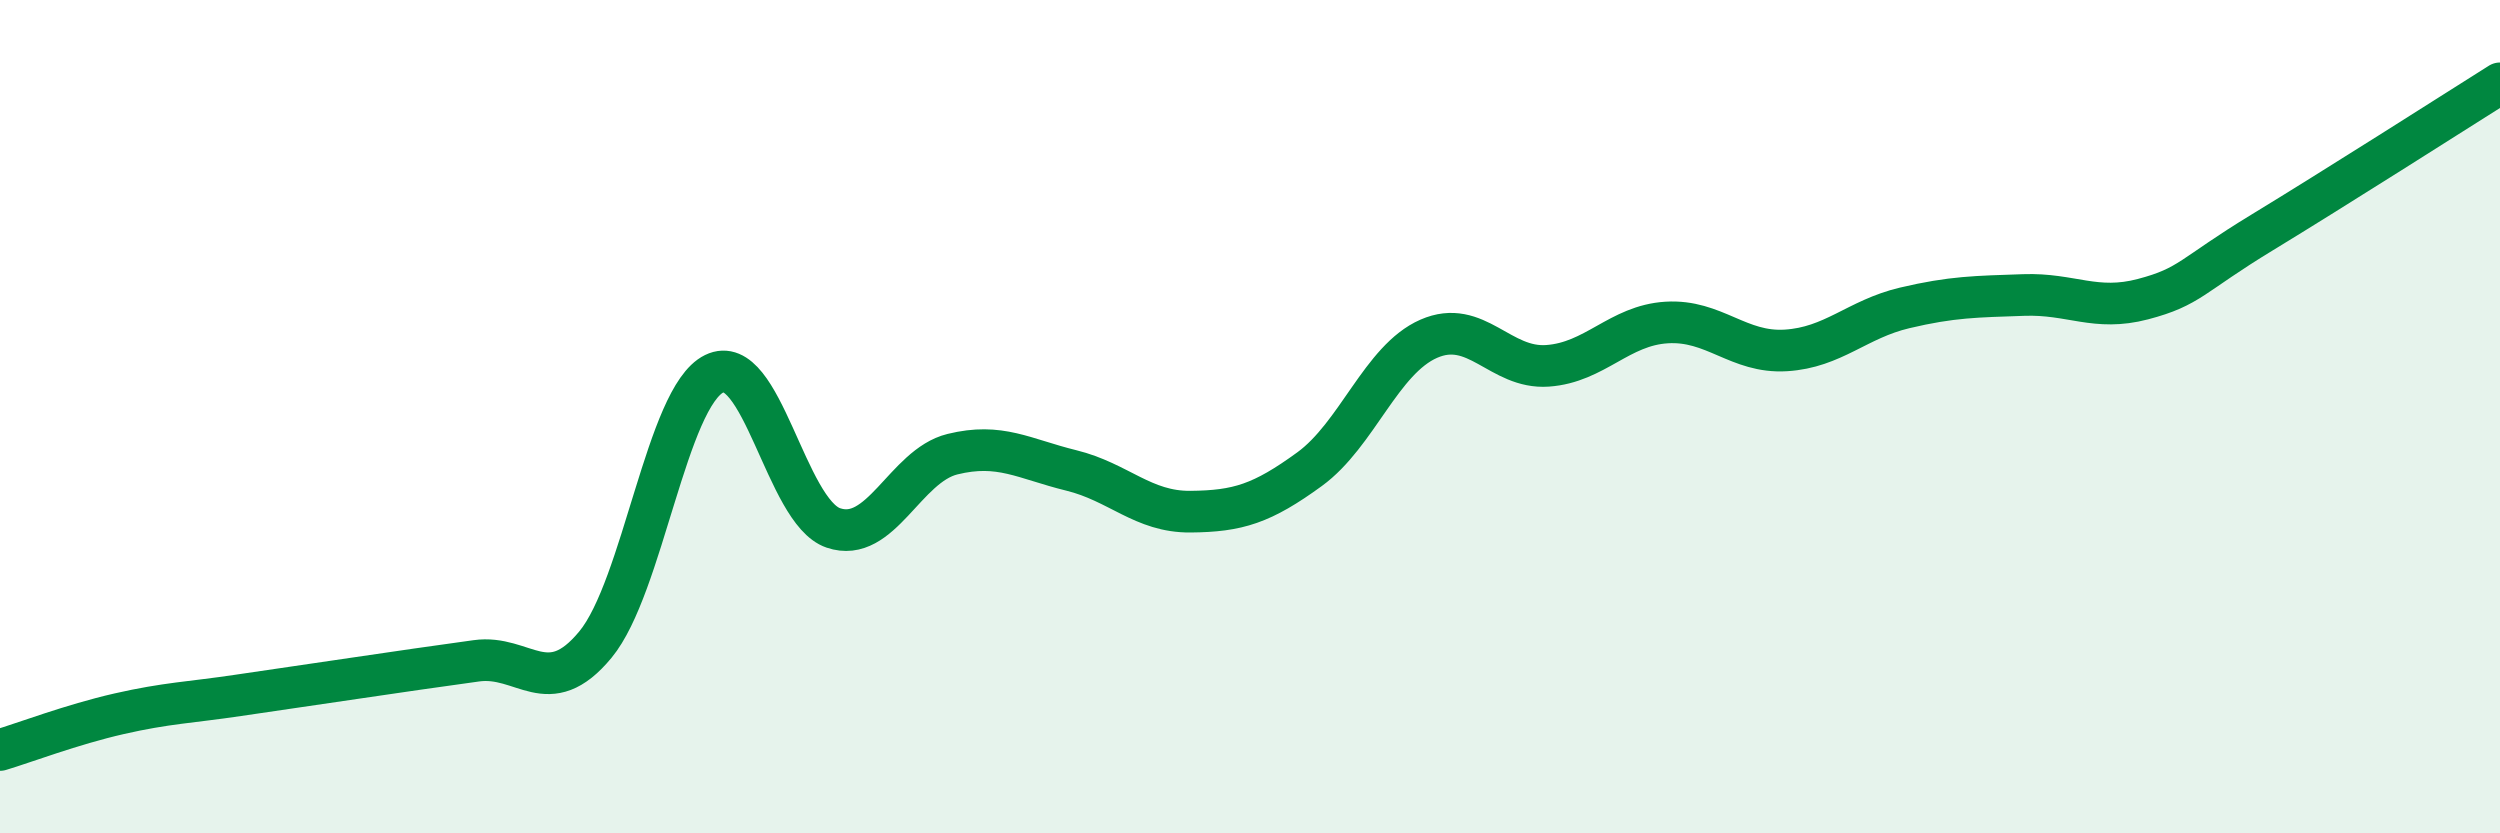 
    <svg width="60" height="20" viewBox="0 0 60 20" xmlns="http://www.w3.org/2000/svg">
      <path
        d="M 0,18 C 0.57,17.83 1.72,17.39 2.86,17.13 C 4,16.87 4.57,16.86 5.71,16.69 C 6.85,16.52 7.43,16.44 8.57,16.27 C 9.71,16.1 10.29,16.02 11.43,15.86 C 12.57,15.7 13.15,16.85 14.29,15.47 C 15.43,14.09 16,9.53 17.14,8.97 C 18.28,8.41 18.86,12.28 20,12.67 C 21.14,13.06 21.72,11.18 22.86,10.9 C 24,10.62 24.57,11.01 25.71,11.29 C 26.85,11.57 27.43,12.29 28.57,12.28 C 29.71,12.27 30.29,12.09 31.43,11.26 C 32.57,10.43 33.15,8.63 34.29,8.13 C 35.43,7.63 36,8.86 37.14,8.78 C 38.28,8.7 38.86,7.81 40,7.74 C 41.14,7.67 41.72,8.48 42.86,8.41 C 44,8.34 44.57,7.66 45.71,7.39 C 46.85,7.12 47.43,7.12 48.57,7.08 C 49.71,7.04 50.29,7.48 51.43,7.18 C 52.57,6.88 52.58,6.62 54.29,5.58 C 56,4.54 58.86,2.72 60,2L60 20L0 20Z"
        fill="#008740"
        opacity="0.1"
        stroke-linecap="round"
        stroke-linejoin="round"
      />
      <path
        d="M 0,18 C 0.57,17.83 1.72,17.39 2.86,17.13 C 4,16.87 4.57,16.86 5.71,16.69 C 6.85,16.52 7.43,16.44 8.57,16.27 C 9.71,16.1 10.29,16.02 11.43,15.86 C 12.57,15.7 13.15,16.85 14.29,15.47 C 15.43,14.09 16,9.53 17.14,8.97 C 18.28,8.41 18.86,12.28 20,12.67 C 21.14,13.06 21.72,11.18 22.86,10.9 C 24,10.62 24.57,11.01 25.71,11.29 C 26.85,11.57 27.43,12.29 28.57,12.28 C 29.71,12.27 30.29,12.09 31.43,11.26 C 32.57,10.43 33.15,8.63 34.29,8.13 C 35.43,7.63 36,8.86 37.14,8.78 C 38.28,8.7 38.86,7.81 40,7.74 C 41.14,7.67 41.72,8.48 42.86,8.41 C 44,8.34 44.57,7.66 45.71,7.39 C 46.85,7.12 47.43,7.12 48.57,7.08 C 49.71,7.04 50.29,7.48 51.43,7.18 C 52.57,6.88 52.58,6.62 54.29,5.58 C 56,4.54 58.86,2.72 60,2"
        stroke="#008740"
        stroke-width="1"
        fill="none"
        stroke-linecap="round"
        stroke-linejoin="round"
      />
    </svg>
  